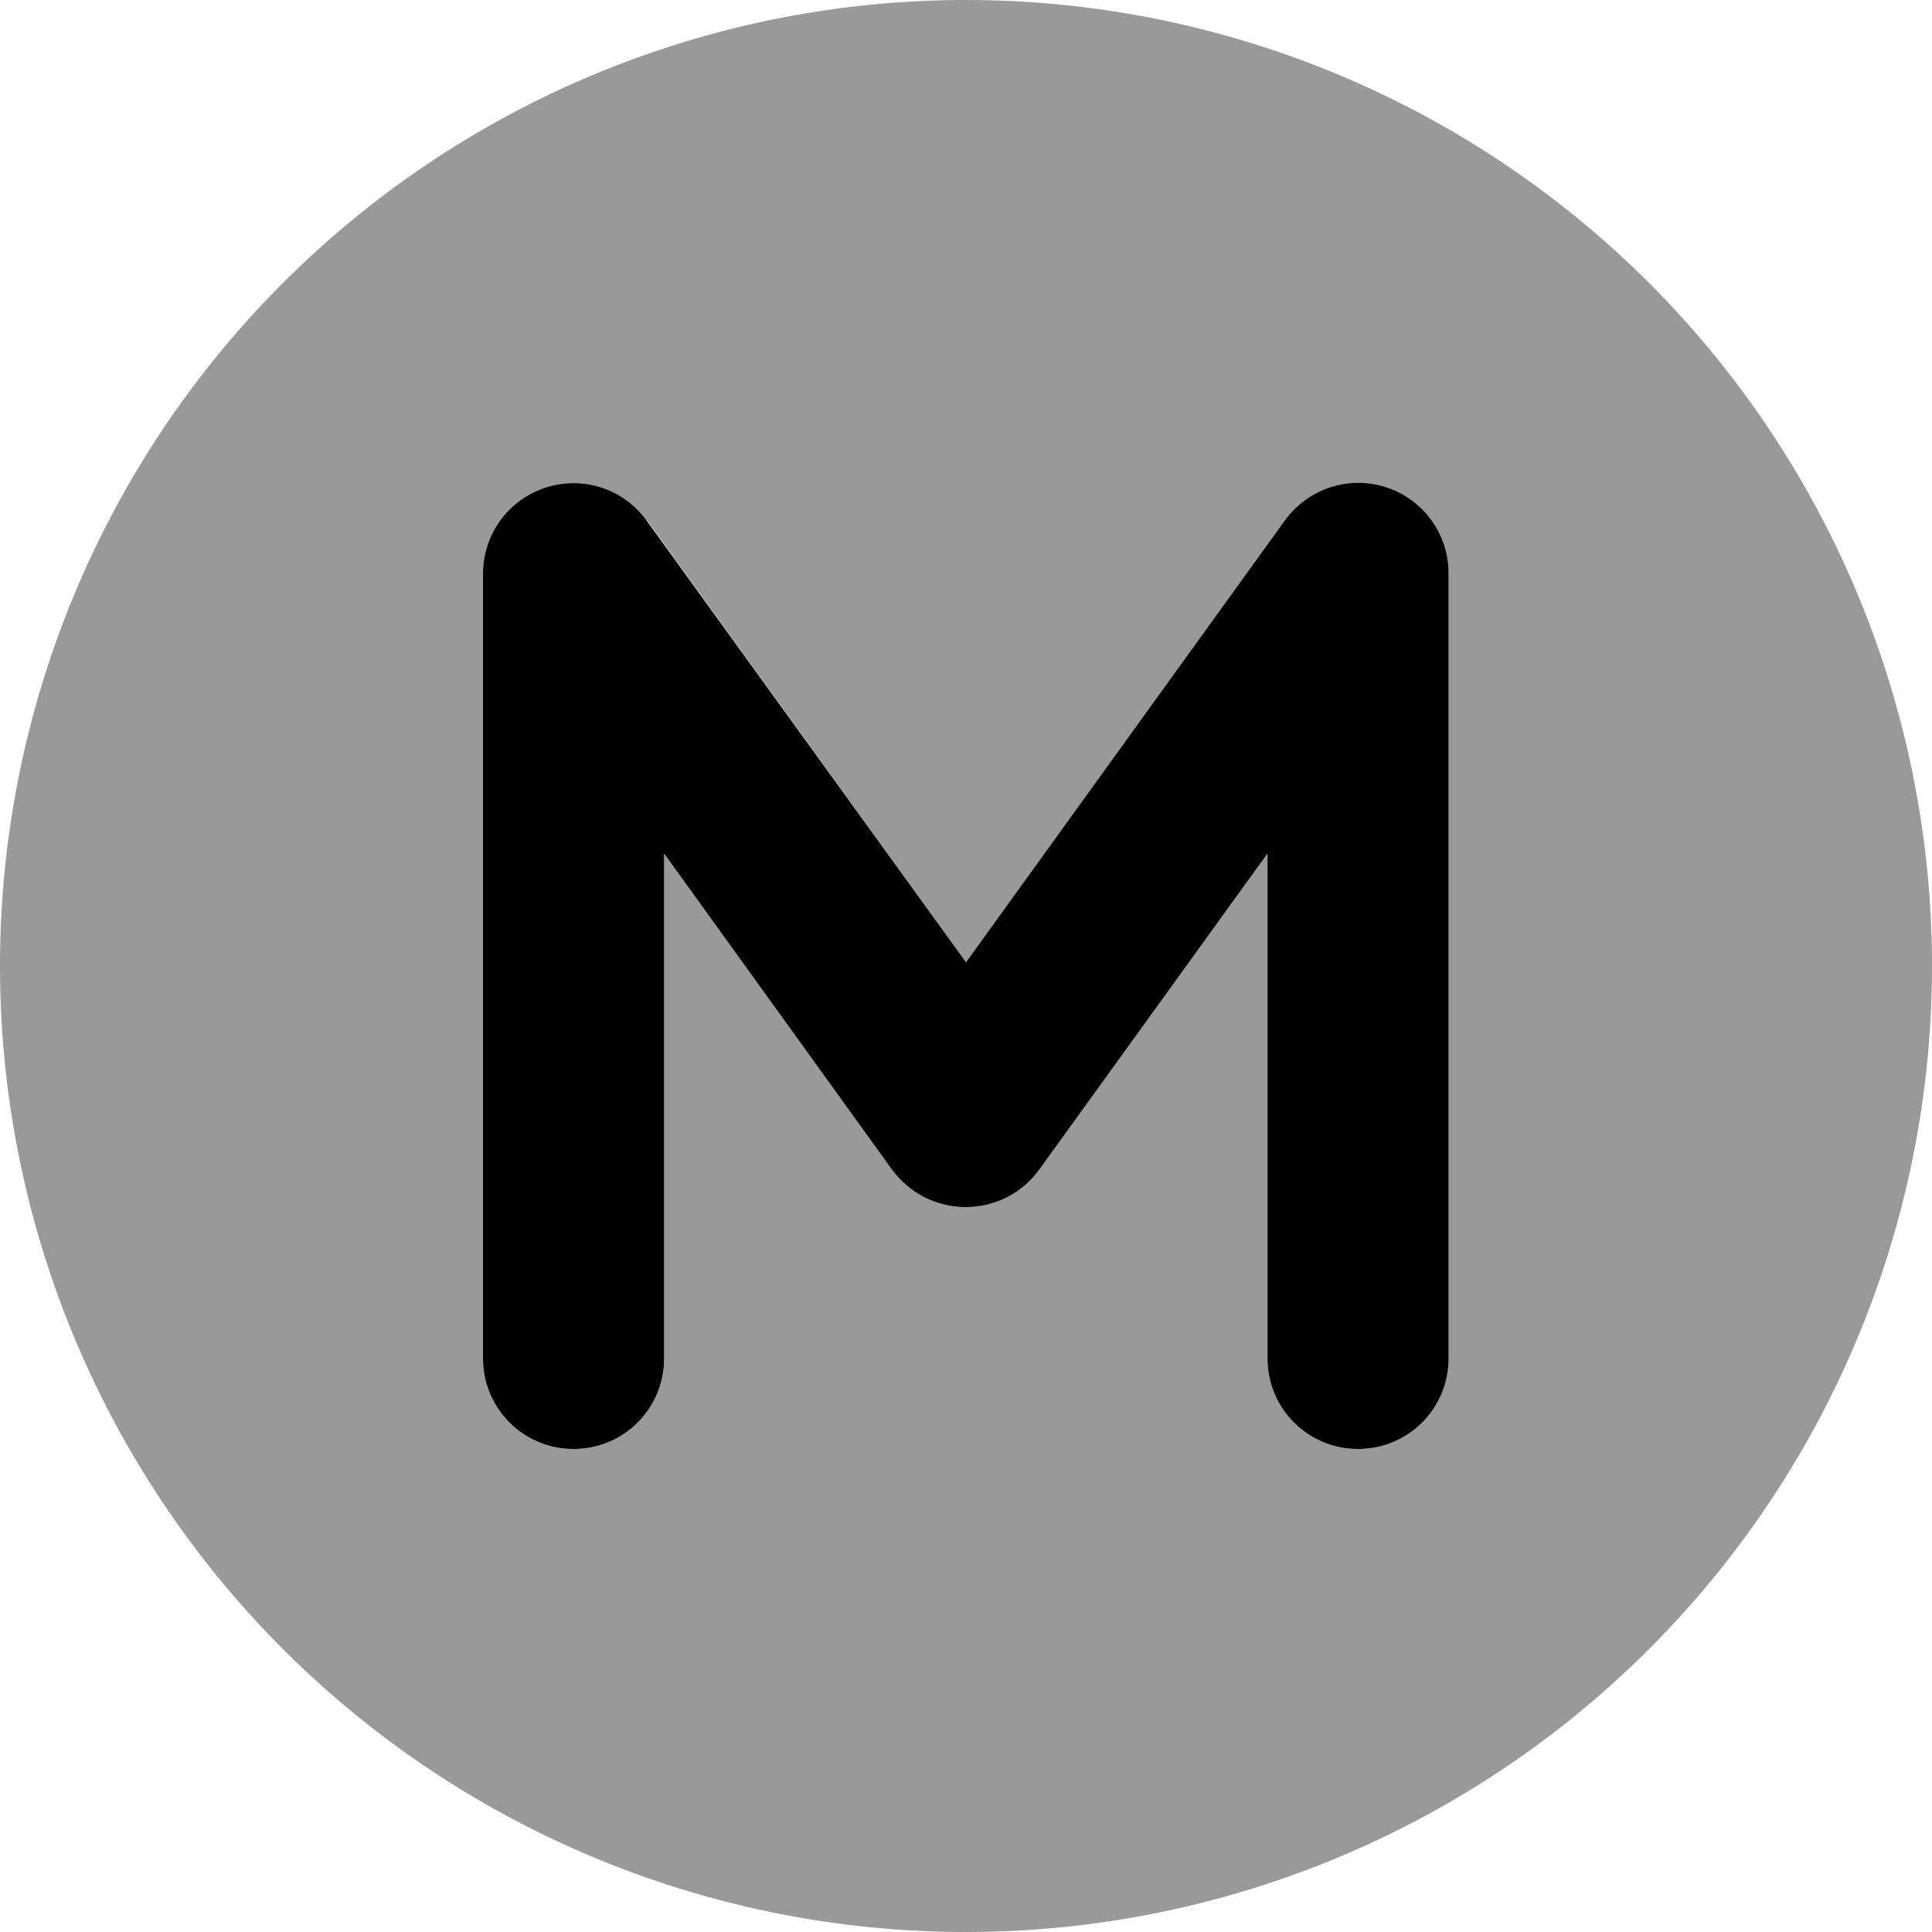<svg xmlns="http://www.w3.org/2000/svg" viewBox="0 0 512 512"><!--! Font Awesome Pro 6.4.2 by @fontawesome - https://fontawesome.com License - https://fontawesome.com/license (Commercial License) Copyright 2023 Fonticons, Inc. --><defs><style>.fa-secondary{opacity:.4}</style></defs><path class="fa-primary" d="M144.6 129.2c9.9-3.2 20.7 .3 26.8 8.8L256 255l84.5-117.1c6.1-8.4 16.9-12 26.8-8.8s16.6 12.4 16.6 22.8V360c0 13.3-10.7 24-24 24s-24-10.7-24-24V226.2l-60.5 83.8c-4.5 6.2-11.7 9.9-19.5 9.9s-14.9-3.7-19.5-9.9L176 226.2V360c0 13.3-10.7 24-24 24s-24-10.7-24-24V152c0-10.4 6.7-19.6 16.6-22.8z"/><path class="fa-secondary" d="M256 512A256 256 0 1 0 256 0a256 256 0 1 0 0 512zM171.5 137.9L256 255l84.5-117.1c6.1-8.4 16.9-12 26.8-8.8s16.6 12.4 16.6 22.8V360c0 13.3-10.7 24-24 24s-24-10.7-24-24V226.2l-60.5 83.8c-4.5 6.2-11.7 9.9-19.5 9.9s-14.9-3.7-19.5-9.9L176 226.2V360c0 13.3-10.7 24-24 24s-24-10.7-24-24V152c0-10.4 6.7-19.6 16.6-22.8s20.7 .3 26.8 8.8z"/></svg>